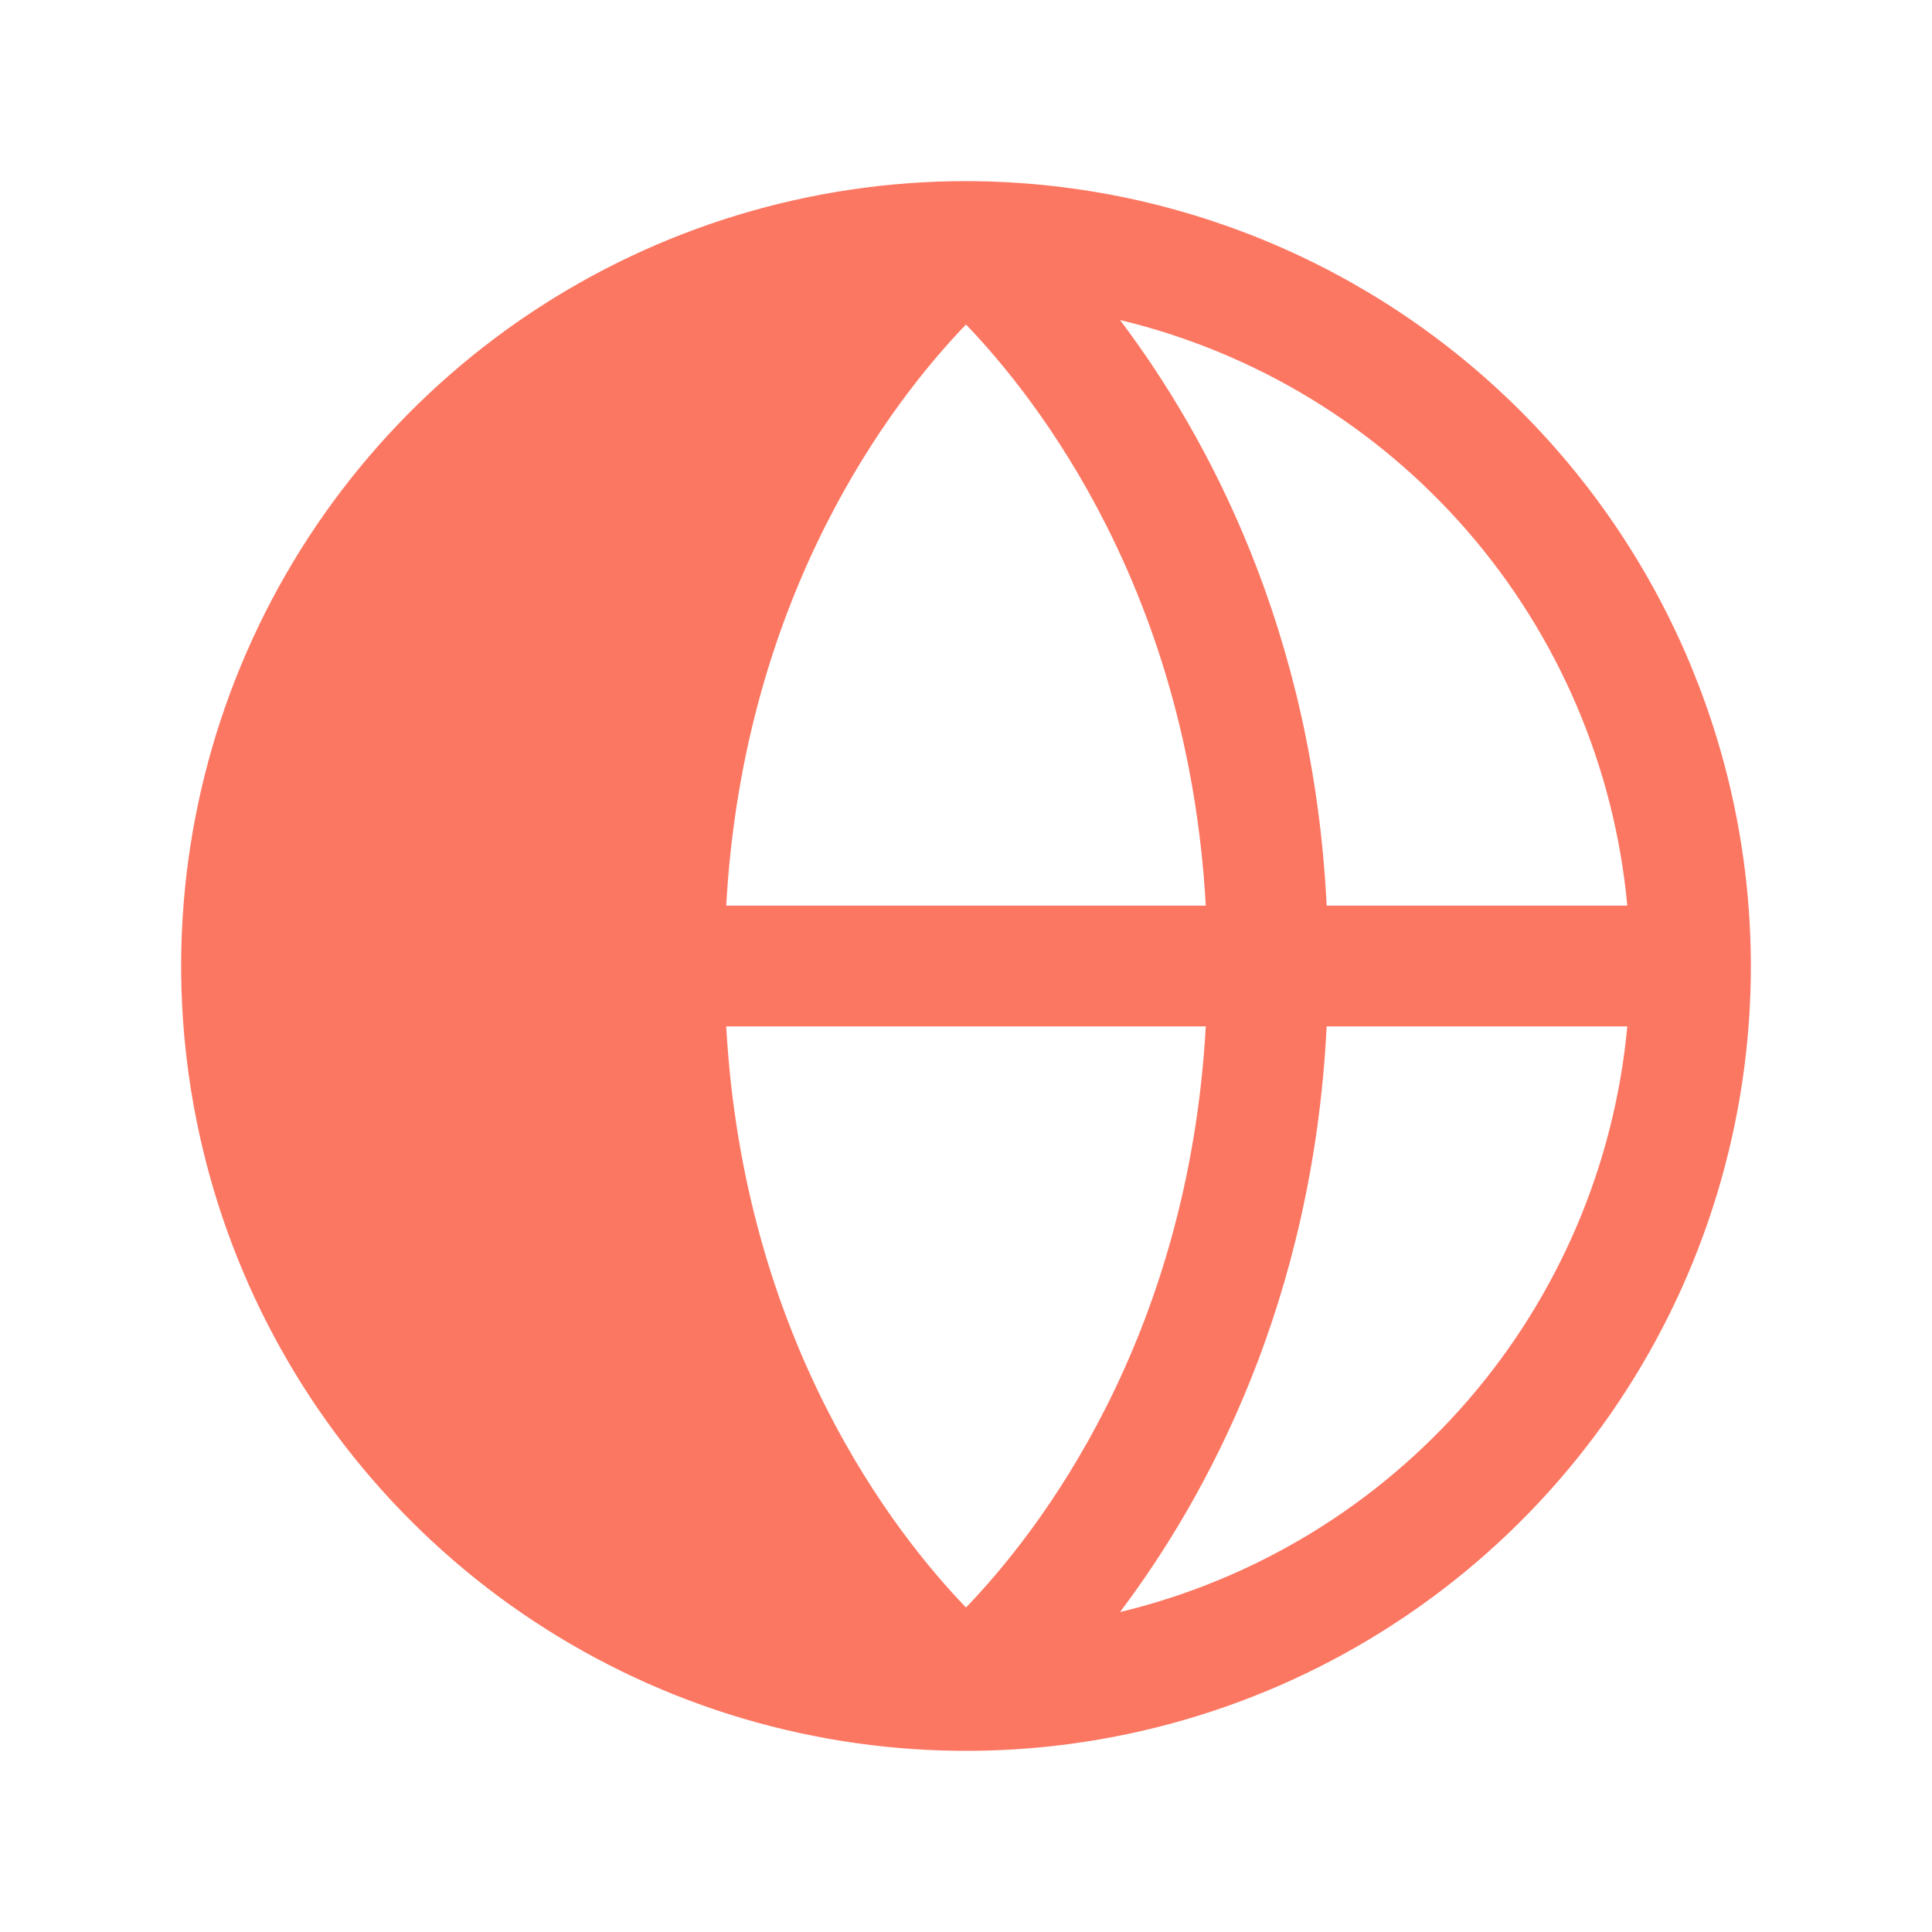 <svg width="28" height="28" viewBox="0 0 28 28" fill="none" xmlns="http://www.w3.org/2000/svg">
<g clip-path="url(#clip0_292_155)">
<path d="M14 2.625C11.75 2.625 9.551 3.292 7.68 4.542C5.81 5.792 4.352 7.568 3.491 9.647C2.63 11.726 2.405 14.013 2.844 16.219C3.282 18.426 4.366 20.453 5.957 22.043C7.547 23.634 9.574 24.718 11.781 25.156C13.987 25.595 16.274 25.37 18.353 24.509C20.431 23.648 22.208 22.19 23.458 20.32C24.708 18.449 25.375 16.25 25.375 14C25.372 10.984 24.172 8.093 22.04 5.96C19.907 3.828 17.016 2.628 14 2.625ZM23.583 13.125H19.227C19.031 9.132 17.493 6.308 16.232 4.638C18.191 5.108 19.952 6.179 21.271 7.701C22.589 9.223 23.398 11.12 23.584 13.125H23.583ZM10.525 14.875H17.475C17.222 19.426 15.043 22.215 14 23.297C12.956 22.214 10.778 19.425 10.525 14.875ZM10.525 13.125C10.778 8.574 12.957 5.785 14 4.703C15.044 5.789 17.222 8.578 17.475 13.125H10.525ZM16.232 23.363C17.493 21.692 19.028 18.868 19.227 14.875H23.584C23.398 16.88 22.589 18.777 21.271 20.299C19.952 21.821 18.191 22.892 16.232 23.363Z" fill="#FC7762"/>
</g>
<defs>
<clipPath id="clip0_292_155">
<rect width="28" height="28" fill="white"/>
</clipPath>
</defs>
</svg>
